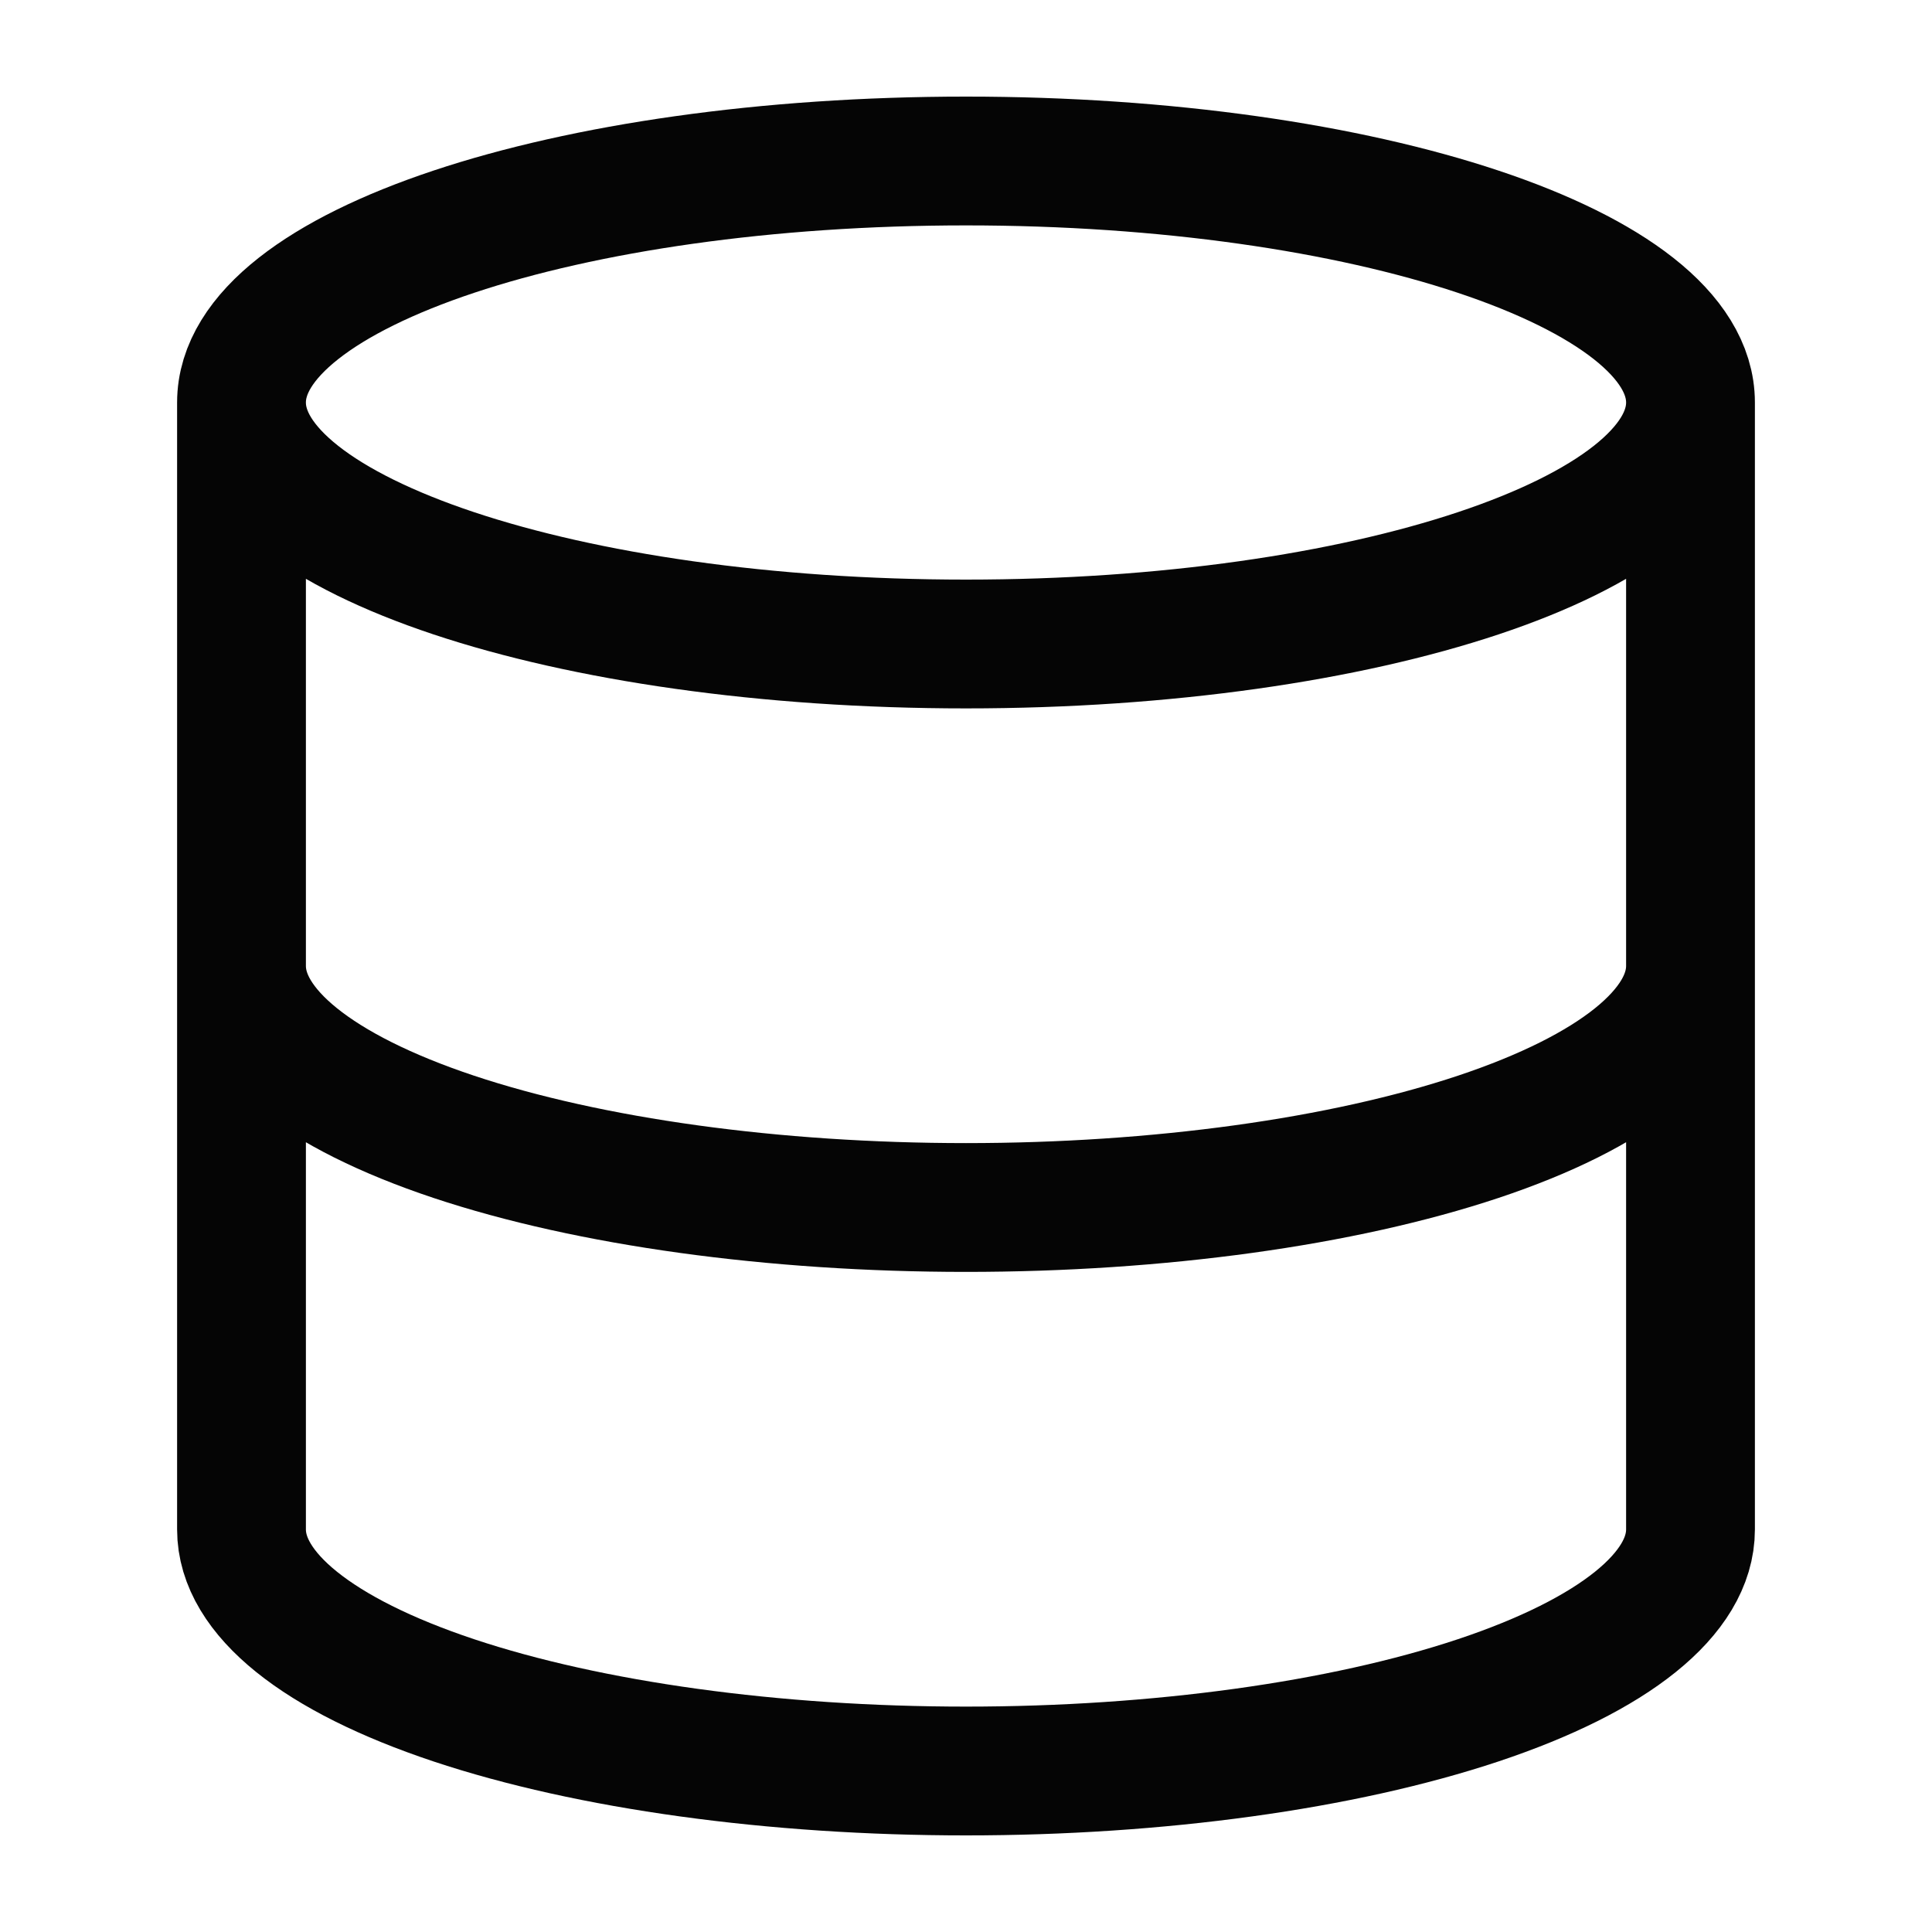 <svg width="30" height="30" viewBox="0 0 30 30" fill="none" xmlns="http://www.w3.org/2000/svg">
<path d="M26.25 6.25C26.25 8.321 21.213 10 15 10C8.787 10 3.75 8.321 3.75 6.25M26.25 6.25C26.25 4.179 21.213 2.5 15 2.5C8.787 2.5 3.75 4.179 3.75 6.25M26.25 6.25V23.75C26.25 24.745 25.065 25.698 22.955 26.402C20.845 27.105 17.984 27.5 15 27.5C12.016 27.5 9.155 27.105 7.045 26.402C4.935 25.698 3.75 24.745 3.75 23.75V6.25M3.75 15C3.75 15.995 4.935 16.948 7.045 17.652C9.155 18.355 12.016 18.75 15 18.75C17.984 18.75 20.845 18.355 22.955 17.652C25.065 16.948 26.25 15.995 26.25 15" stroke="#050505" stroke-width="2" stroke-linecap="round" stroke-linejoin="round"/>
</svg>
